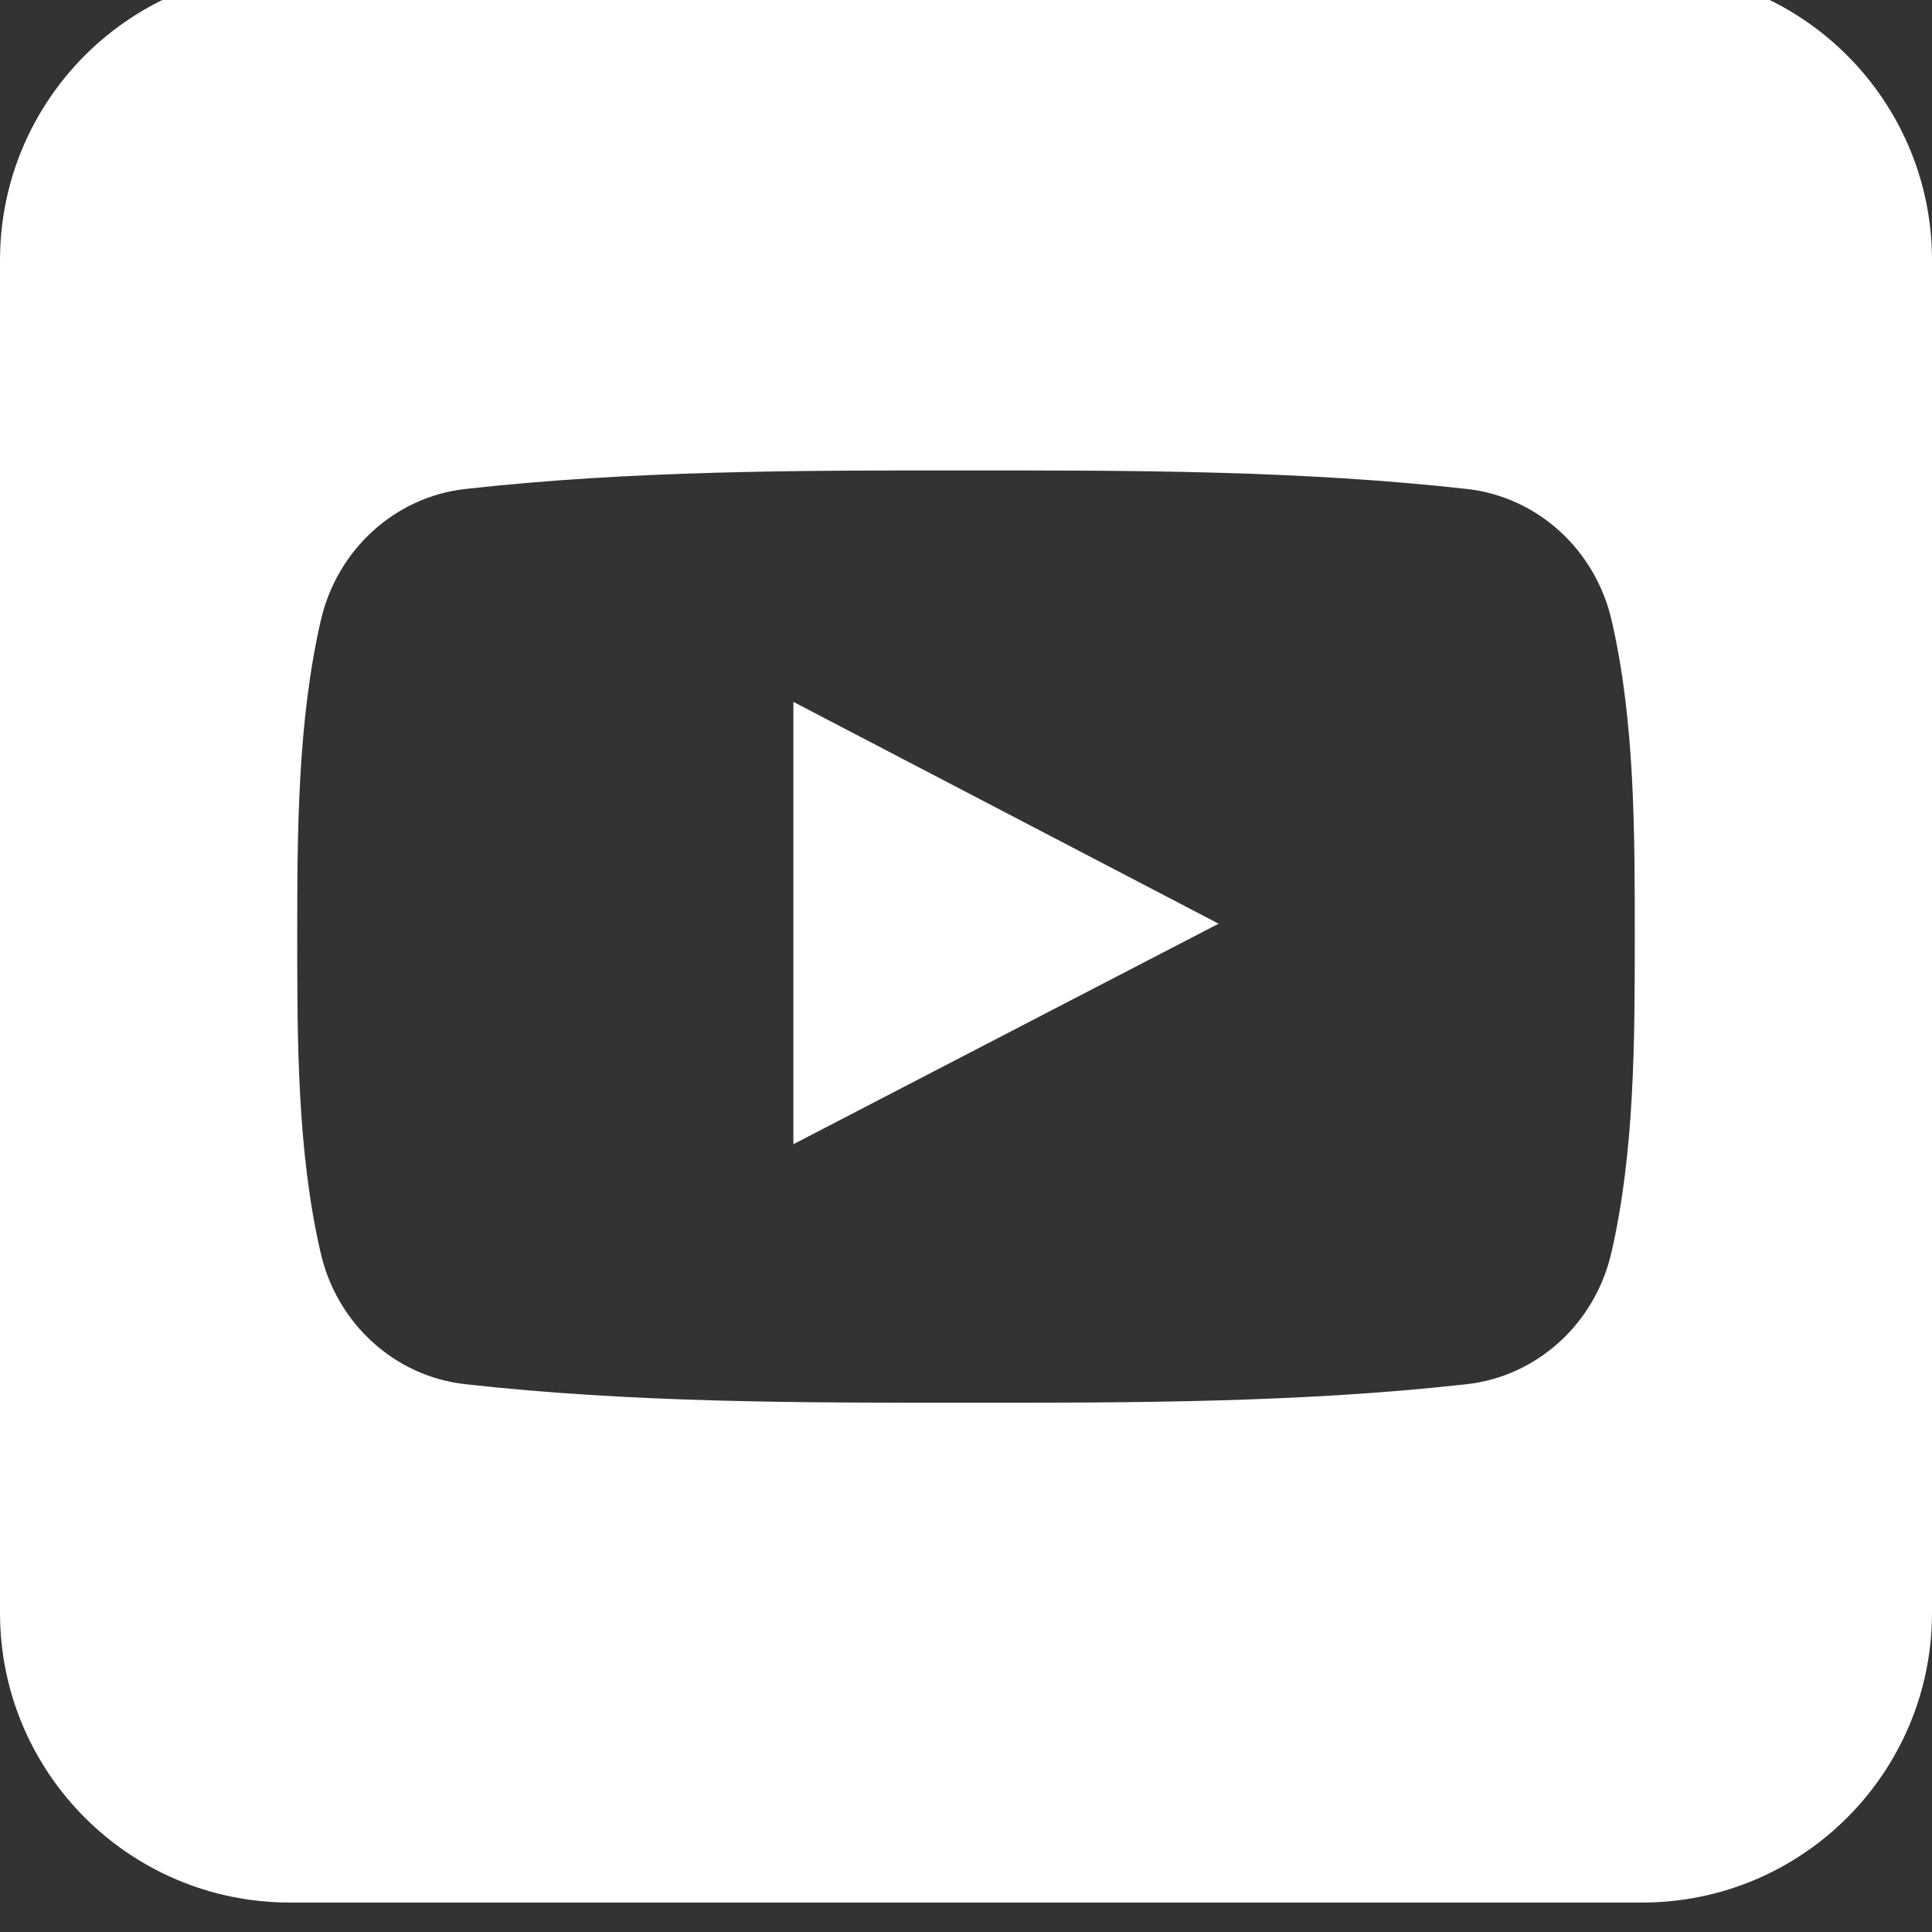 <svg width="20" height="20" viewBox="0 0 20 20" fill="none" xmlns="http://www.w3.org/2000/svg">
<rect x="0" y="0" width="20" height="20" fill="#333333" stroke="none"/>
<g clip-path="url(#clip0_11_364)">
<path fill-rule="evenodd" clip-rule="evenodd" d="M3 -0.305C1.343 -0.305 0 1.038 0 2.695V16.695C0 18.352 1.343 19.695 3 19.695H17C18.657 19.695 20 18.352 20 16.695V2.695C20 1.038 18.657 -0.305 17 -0.305H3ZM16.681 12.968C16.511 13.705 15.909 14.248 15.184 14.329C13.468 14.521 11.73 14.522 9.999 14.521C8.269 14.522 6.532 14.521 4.815 14.329C4.09 14.248 3.487 13.705 3.319 12.968C3.077 11.92 3.077 10.775 3.077 9.695C3.077 8.616 3.08 7.471 3.321 6.423C3.49 5.686 4.092 5.143 4.817 5.062C6.534 4.87 8.272 4.869 10.002 4.87C11.732 4.869 13.47 4.87 15.187 5.062C15.912 5.143 16.514 5.686 16.684 6.423C16.925 7.471 16.923 8.616 16.923 9.695C16.923 10.775 16.922 11.92 16.681 12.968Z" fill="white"/>
<path fill-rule="evenodd" clip-rule="evenodd" d="M8.213 11.845C9.684 11.082 11.142 10.325 12.615 9.562C11.138 8.791 9.68 8.031 8.213 7.266V11.845Z" fill="white"/>
</g>
<defs>
<clipPath id="clip0_11_364">
<rect width="20" height="20" fill="white"/>
</clipPath>
</defs>
</svg>
